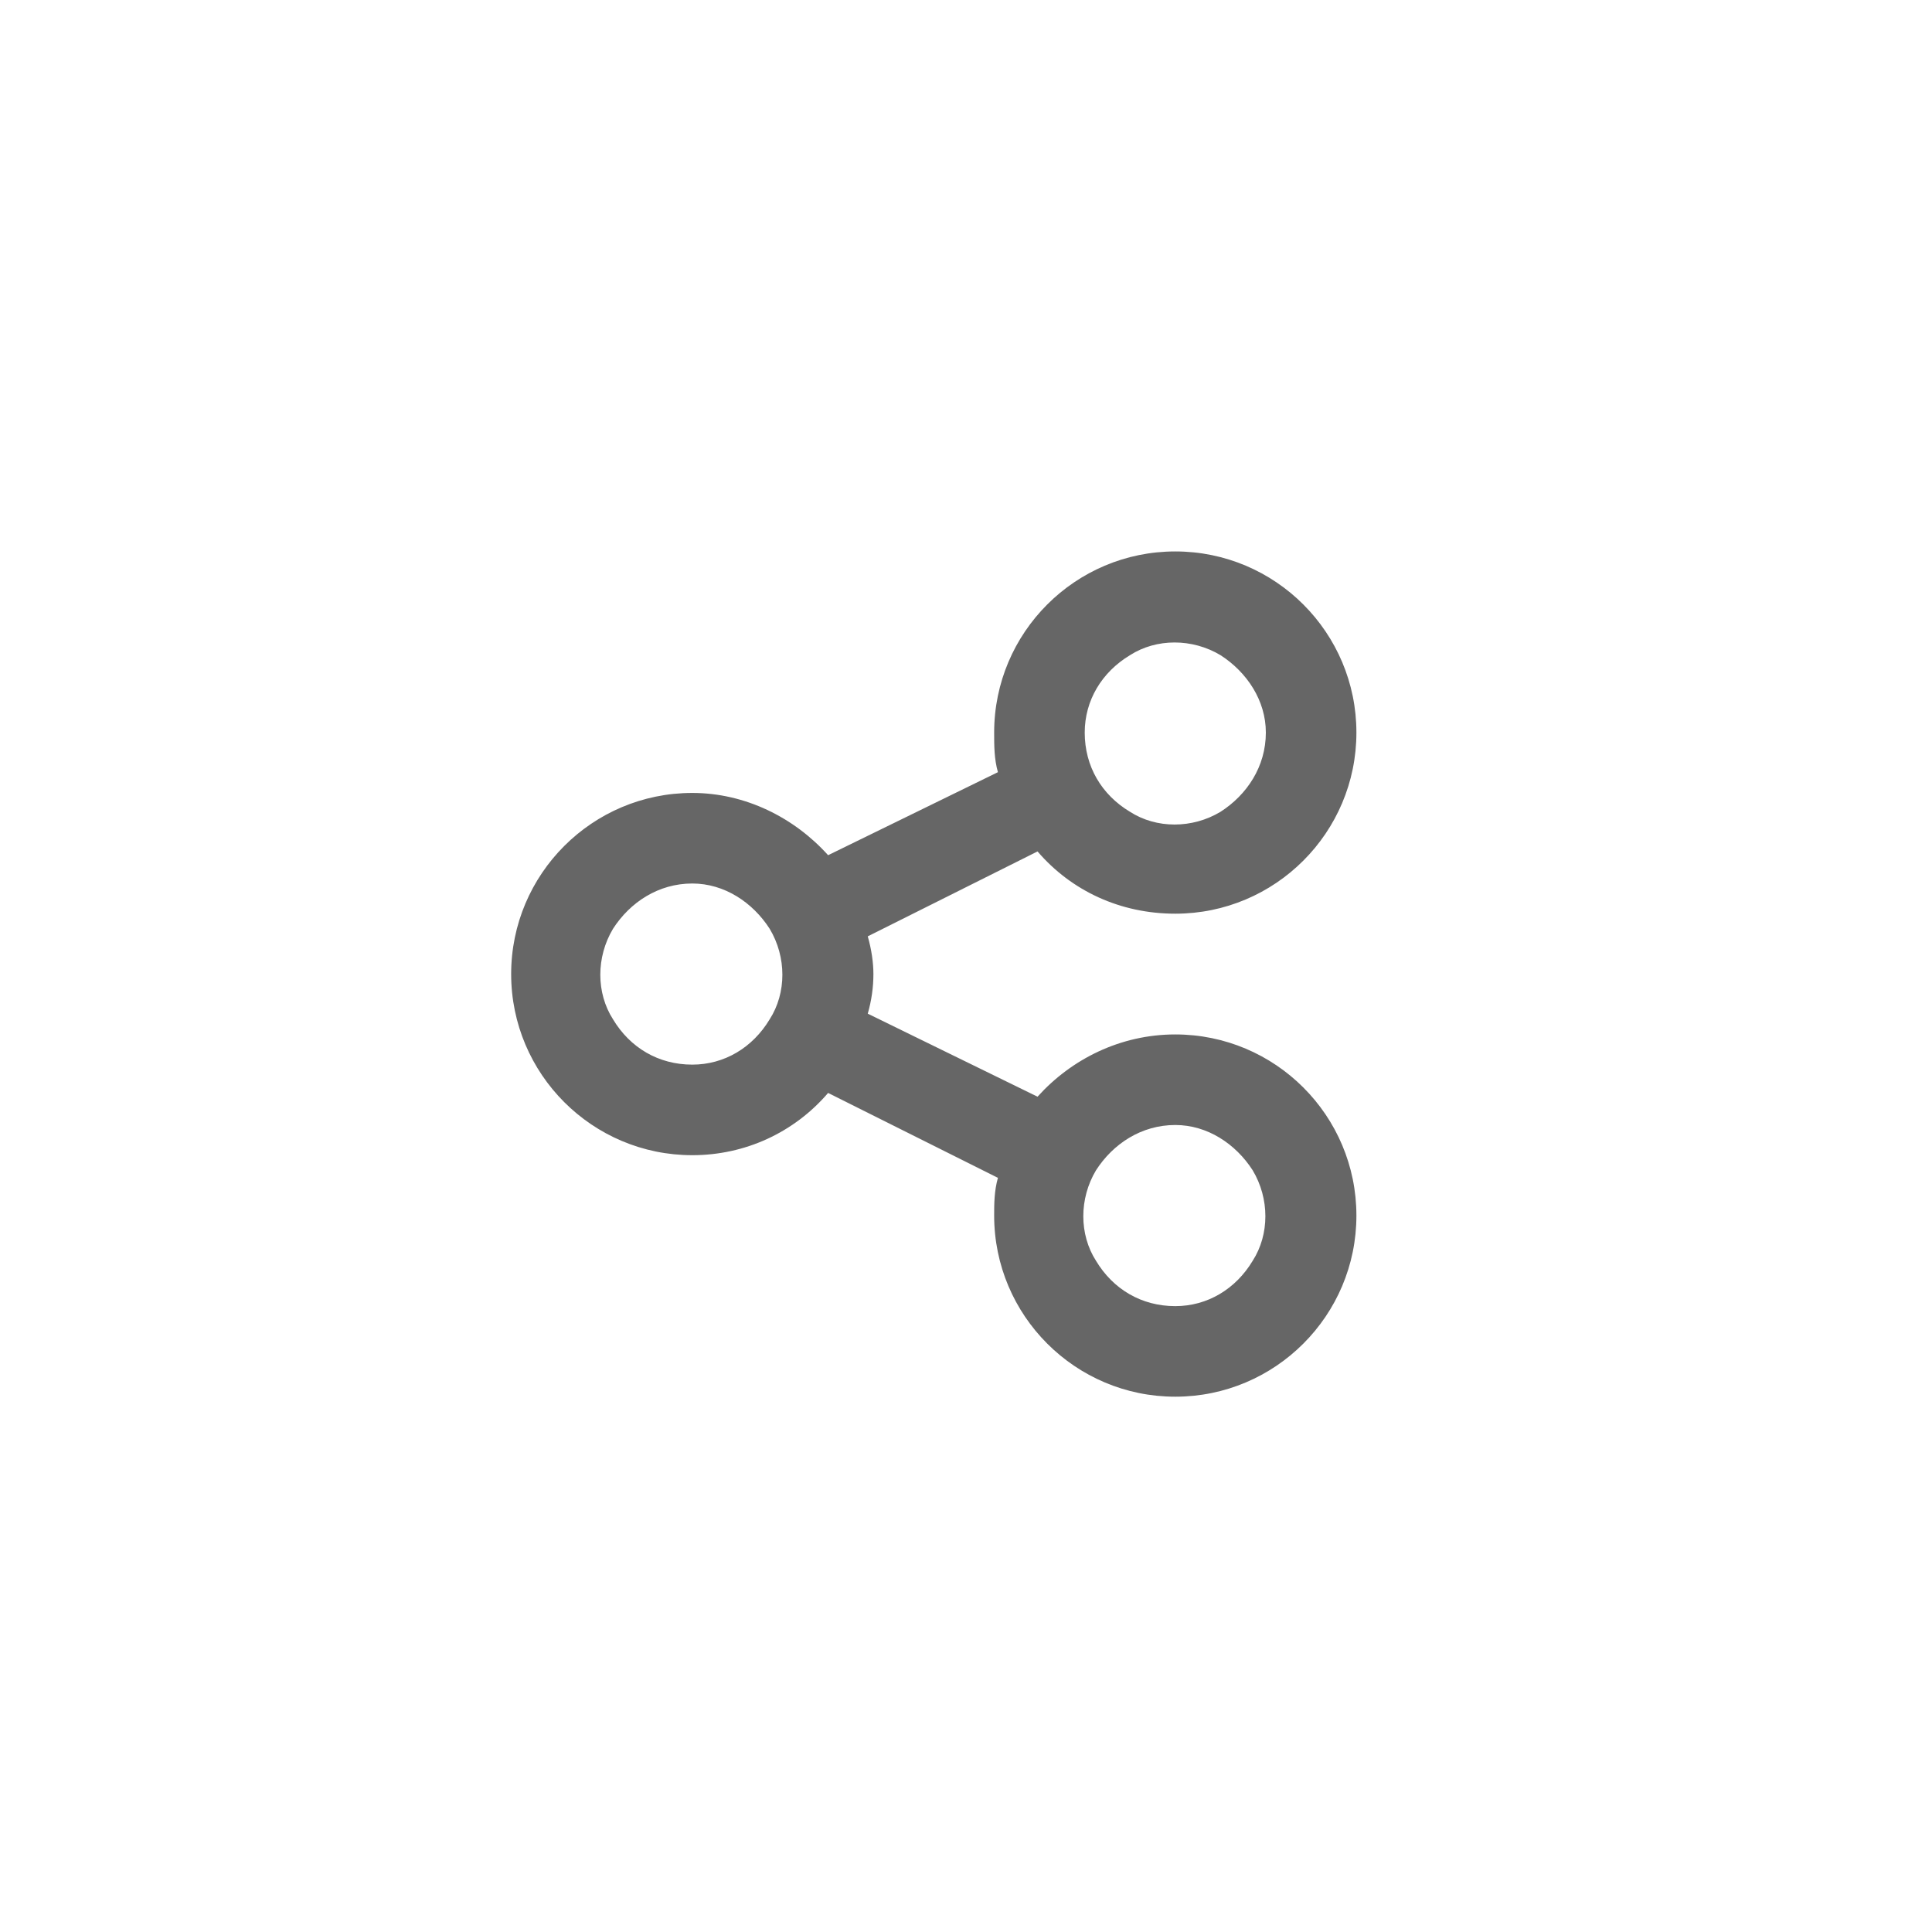 <svg width="40" height="40" viewBox="0 0 40 40" fill="none" xmlns="http://www.w3.org/2000/svg">
<path d="M28.083 15.167C28.083 17.237 26.403 18.917 24.333 18.917C23.2 18.917 22.185 18.448 21.481 17.628L17.966 19.386C18.044 19.659 18.083 19.932 18.083 20.167C18.083 20.44 18.044 20.714 17.966 20.987L21.481 22.706C22.185 21.925 23.2 21.417 24.333 21.417C26.403 21.417 28.083 23.096 28.083 25.167C28.083 27.237 26.403 28.917 24.333 28.917C22.263 28.917 20.583 27.237 20.583 25.167C20.583 24.932 20.583 24.659 20.661 24.386L17.145 22.628C16.442 23.448 15.427 23.917 14.333 23.917C12.263 23.917 10.583 22.237 10.583 20.167C10.583 18.096 12.263 16.417 14.333 16.417C15.427 16.417 16.442 16.925 17.145 17.706L20.661 15.987C20.583 15.714 20.583 15.44 20.583 15.167C20.583 13.096 22.263 11.417 24.333 11.417C26.403 11.417 28.083 13.096 28.083 15.167ZM14.333 22.042C14.997 22.042 15.583 21.69 15.935 21.104C16.286 20.557 16.286 19.815 15.935 19.229C15.583 18.682 14.997 18.292 14.333 18.292C13.63 18.292 13.044 18.682 12.692 19.229C12.341 19.815 12.341 20.557 12.692 21.104C13.044 21.69 13.63 22.042 14.333 22.042ZM26.208 15.167C26.208 14.503 25.817 13.917 25.27 13.565C24.685 13.214 23.942 13.214 23.395 13.565C22.81 13.917 22.458 14.503 22.458 15.167C22.458 15.87 22.81 16.456 23.395 16.807C23.942 17.159 24.685 17.159 25.27 16.807C25.817 16.456 26.208 15.87 26.208 15.167ZM24.333 27.042C24.997 27.042 25.583 26.69 25.935 26.104C26.286 25.557 26.286 24.815 25.935 24.229C25.583 23.682 24.997 23.292 24.333 23.292C23.63 23.292 23.044 23.682 22.692 24.229C22.341 24.815 22.341 25.557 22.692 26.104C23.044 26.69 23.63 27.042 24.333 27.042Z" fill="#666666"/>
</svg>

